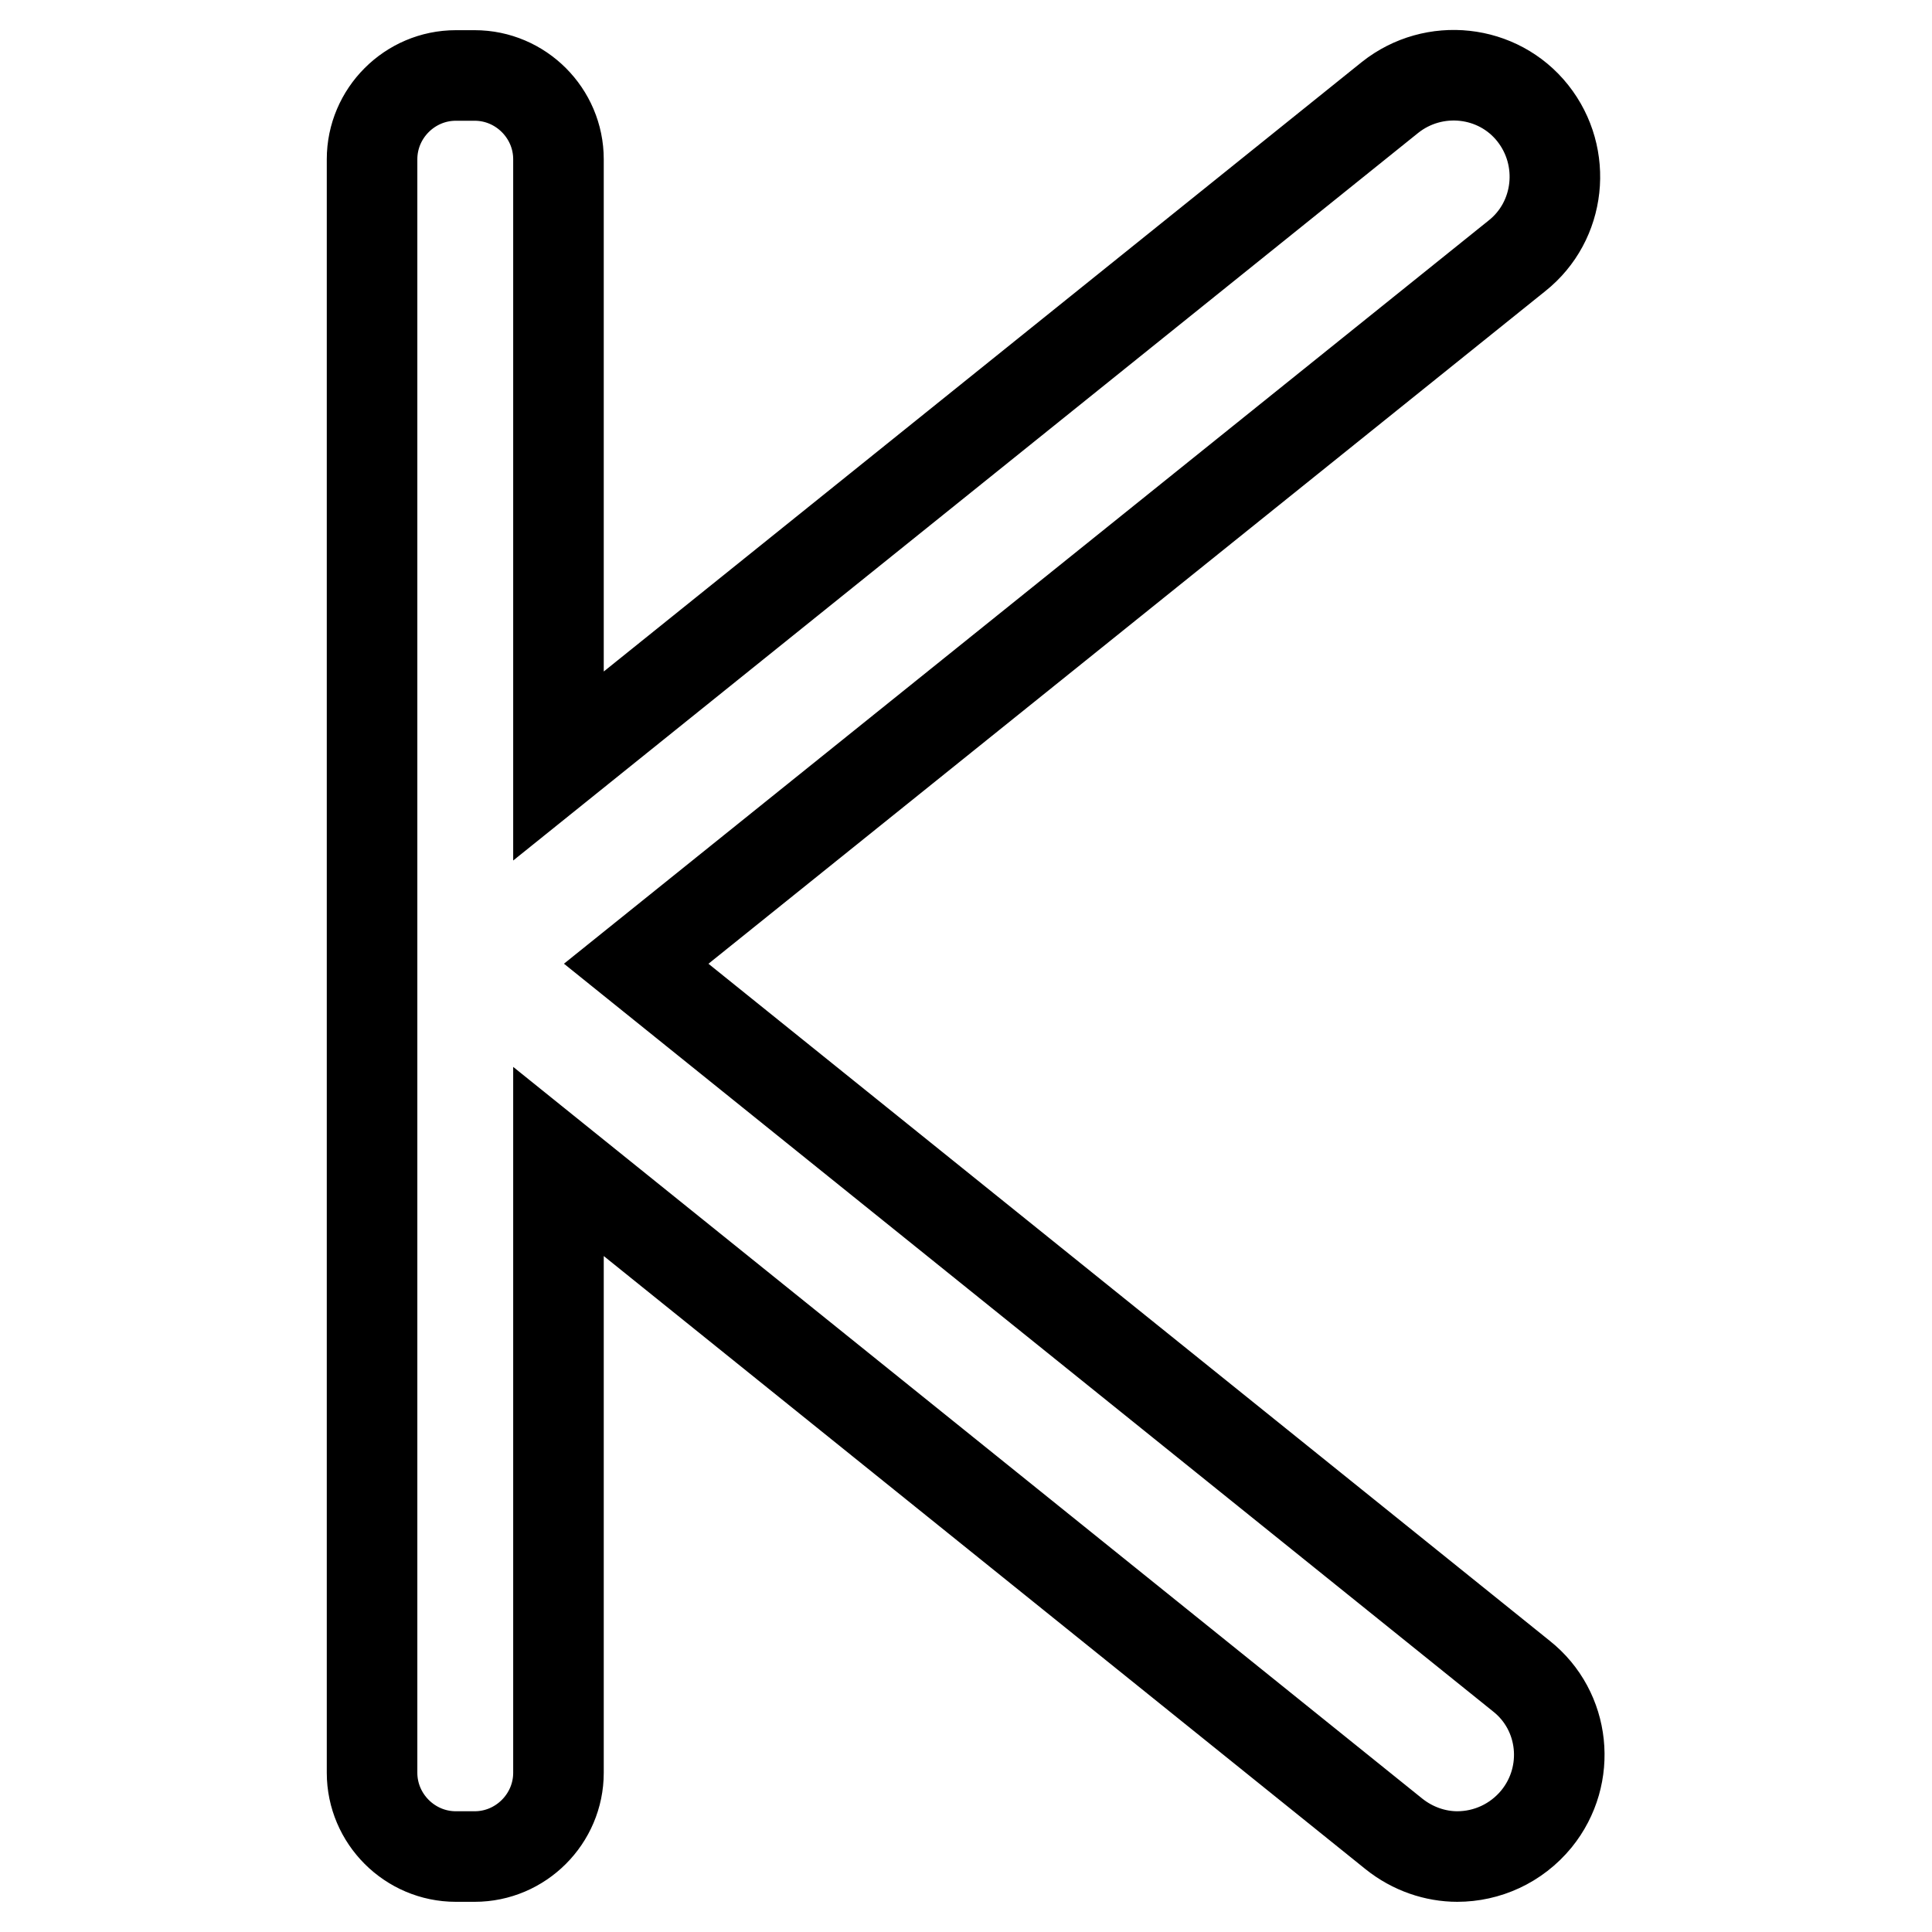 <?xml version="1.0" encoding="utf-8"?>
<!-- Svg Vector Icons : http://www.onlinewebfonts.com/icon -->
<!DOCTYPE svg PUBLIC "-//W3C//DTD SVG 1.1//EN" "http://www.w3.org/Graphics/SVG/1.1/DTD/svg11.dtd">
<svg version="1.1" xmlns="http://www.w3.org/2000/svg" xmlns:xlink="http://www.w3.org/1999/xlink" x="0px" y="0px" viewBox="0 0 256 256" enable-background="new 0 0 256 256" xml:space="preserve">
<g> <path stroke-width="12" fill-opacity="0" stroke="#000000"  d="M201.6,222.1L84.3,127.7L201,33.9c5.8-4.6,6.7-13.1,2.1-18.9c-4.6-5.8-13.1-6.7-18.9-2.1L74,101.5V21.1 C74,15,69,10,62.9,10h-2.5c-6.1,0-11.1,5-11.1,11.1v213.8c0,6.1,5,11.1,11.1,11.1h2.5c6.1,0,11.1-5,11.1-11.1v-81L184.7,243 c2.5,2,5.5,3,8.4,3c3.9,0,7.8-1.7,10.5-5C208.3,235.2,207.4,226.7,201.6,222.1z"/></g>
</svg>